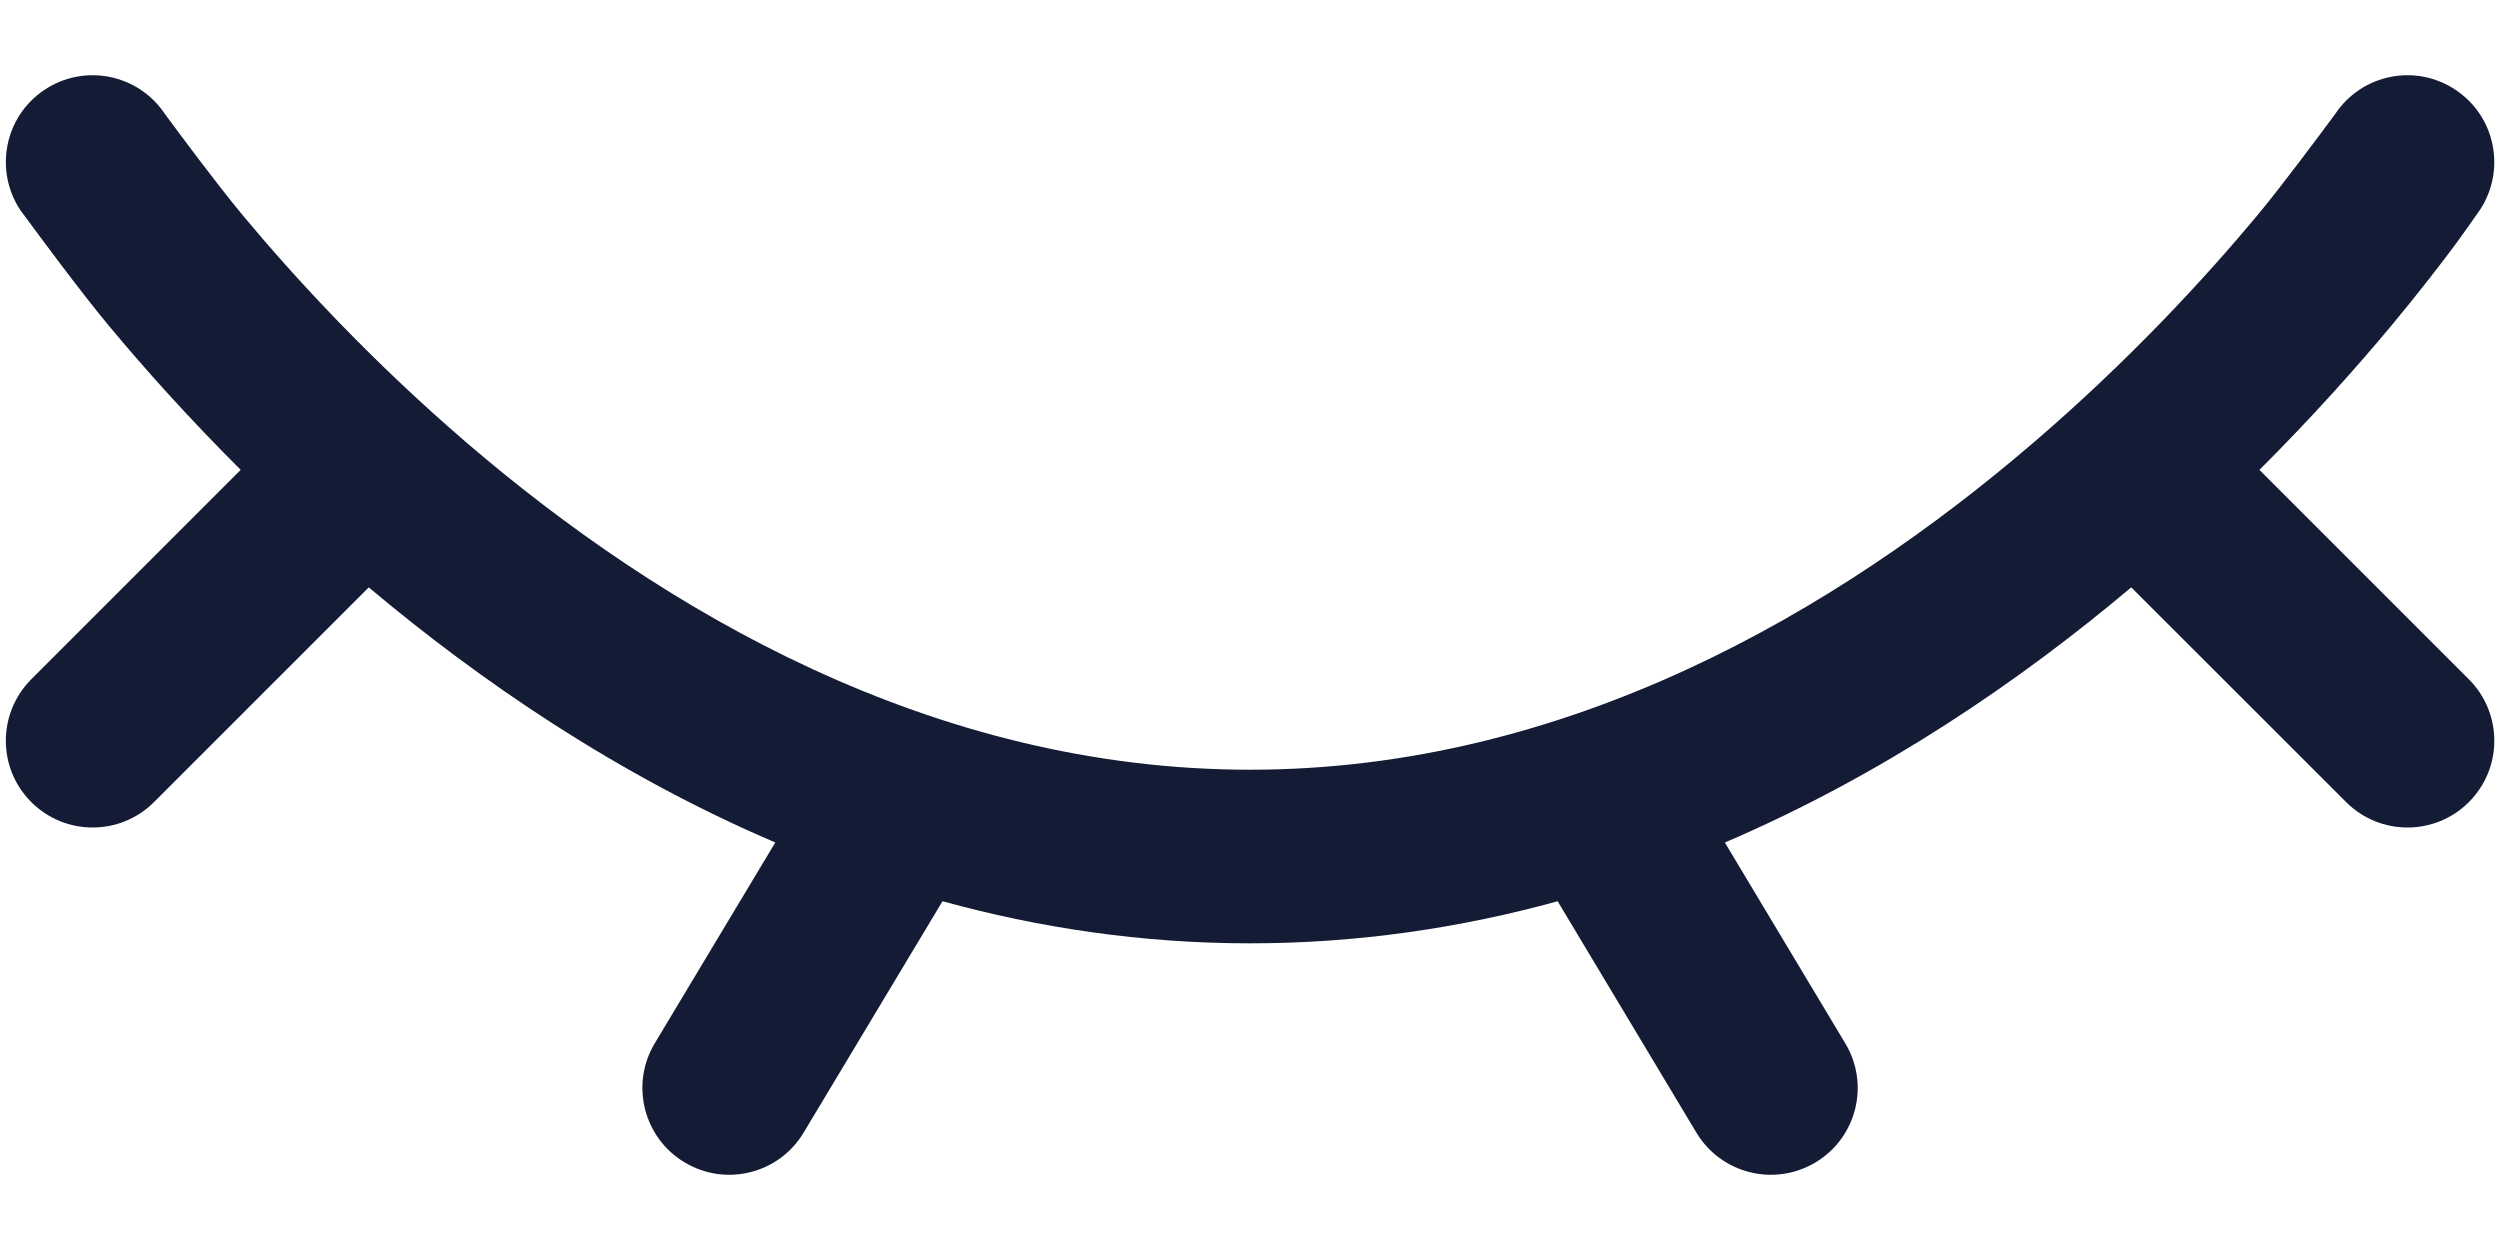 <svg width="18" height="9" viewBox="0 0 18 9" fill="none" xmlns="http://www.w3.org/2000/svg">
<g id="elements">
<path id="Union" fill-rule="evenodd" clip-rule="evenodd" d="M1.187 0.82C1.281 0.948 1.56 1.324 1.746 1.548C2.12 1.997 2.669 2.595 3.365 3.192C4.769 4.395 6.712 5.542 9 5.542C11.289 5.542 13.232 4.395 14.635 3.192C15.332 2.595 15.881 1.997 16.255 1.548C16.441 1.324 16.719 0.948 16.814 0.82C17.005 0.533 17.393 0.455 17.68 0.647C17.968 0.838 18.045 1.226 17.854 1.514L17.85 1.519C17.819 1.564 17.735 1.683 17.684 1.753C17.576 1.898 17.419 2.103 17.215 2.348C16.967 2.645 16.65 3.002 16.268 3.383L17.776 4.891C18.02 5.136 18.02 5.531 17.776 5.775C17.532 6.019 17.136 6.019 16.892 5.775L15.345 4.229C14.548 4.9 13.562 5.577 12.419 6.066L13.286 7.512C13.464 7.808 13.368 8.192 13.072 8.369C12.776 8.547 12.392 8.451 12.214 8.155L11.215 6.489C10.521 6.68 9.781 6.792 9 6.792C8.22 6.792 7.48 6.68 6.786 6.489L5.786 8.155C5.609 8.451 5.225 8.547 4.929 8.369C4.633 8.192 4.537 7.808 4.714 7.512L5.582 6.066C4.439 5.577 3.453 4.9 2.655 4.229L1.109 5.775C0.865 6.019 0.469 6.019 0.225 5.775C-0.019 5.531 -0.019 5.136 0.225 4.891L1.733 3.383C1.351 3.002 1.033 2.645 0.786 2.348C0.586 2.109 0.268 1.678 0.154 1.523L0.154 1.523L0.147 1.514C-0.044 1.226 0.033 0.838 0.32 0.647C0.607 0.455 0.995 0.533 1.187 0.82Z" fill="#141B34"/>
</g>
</svg>
